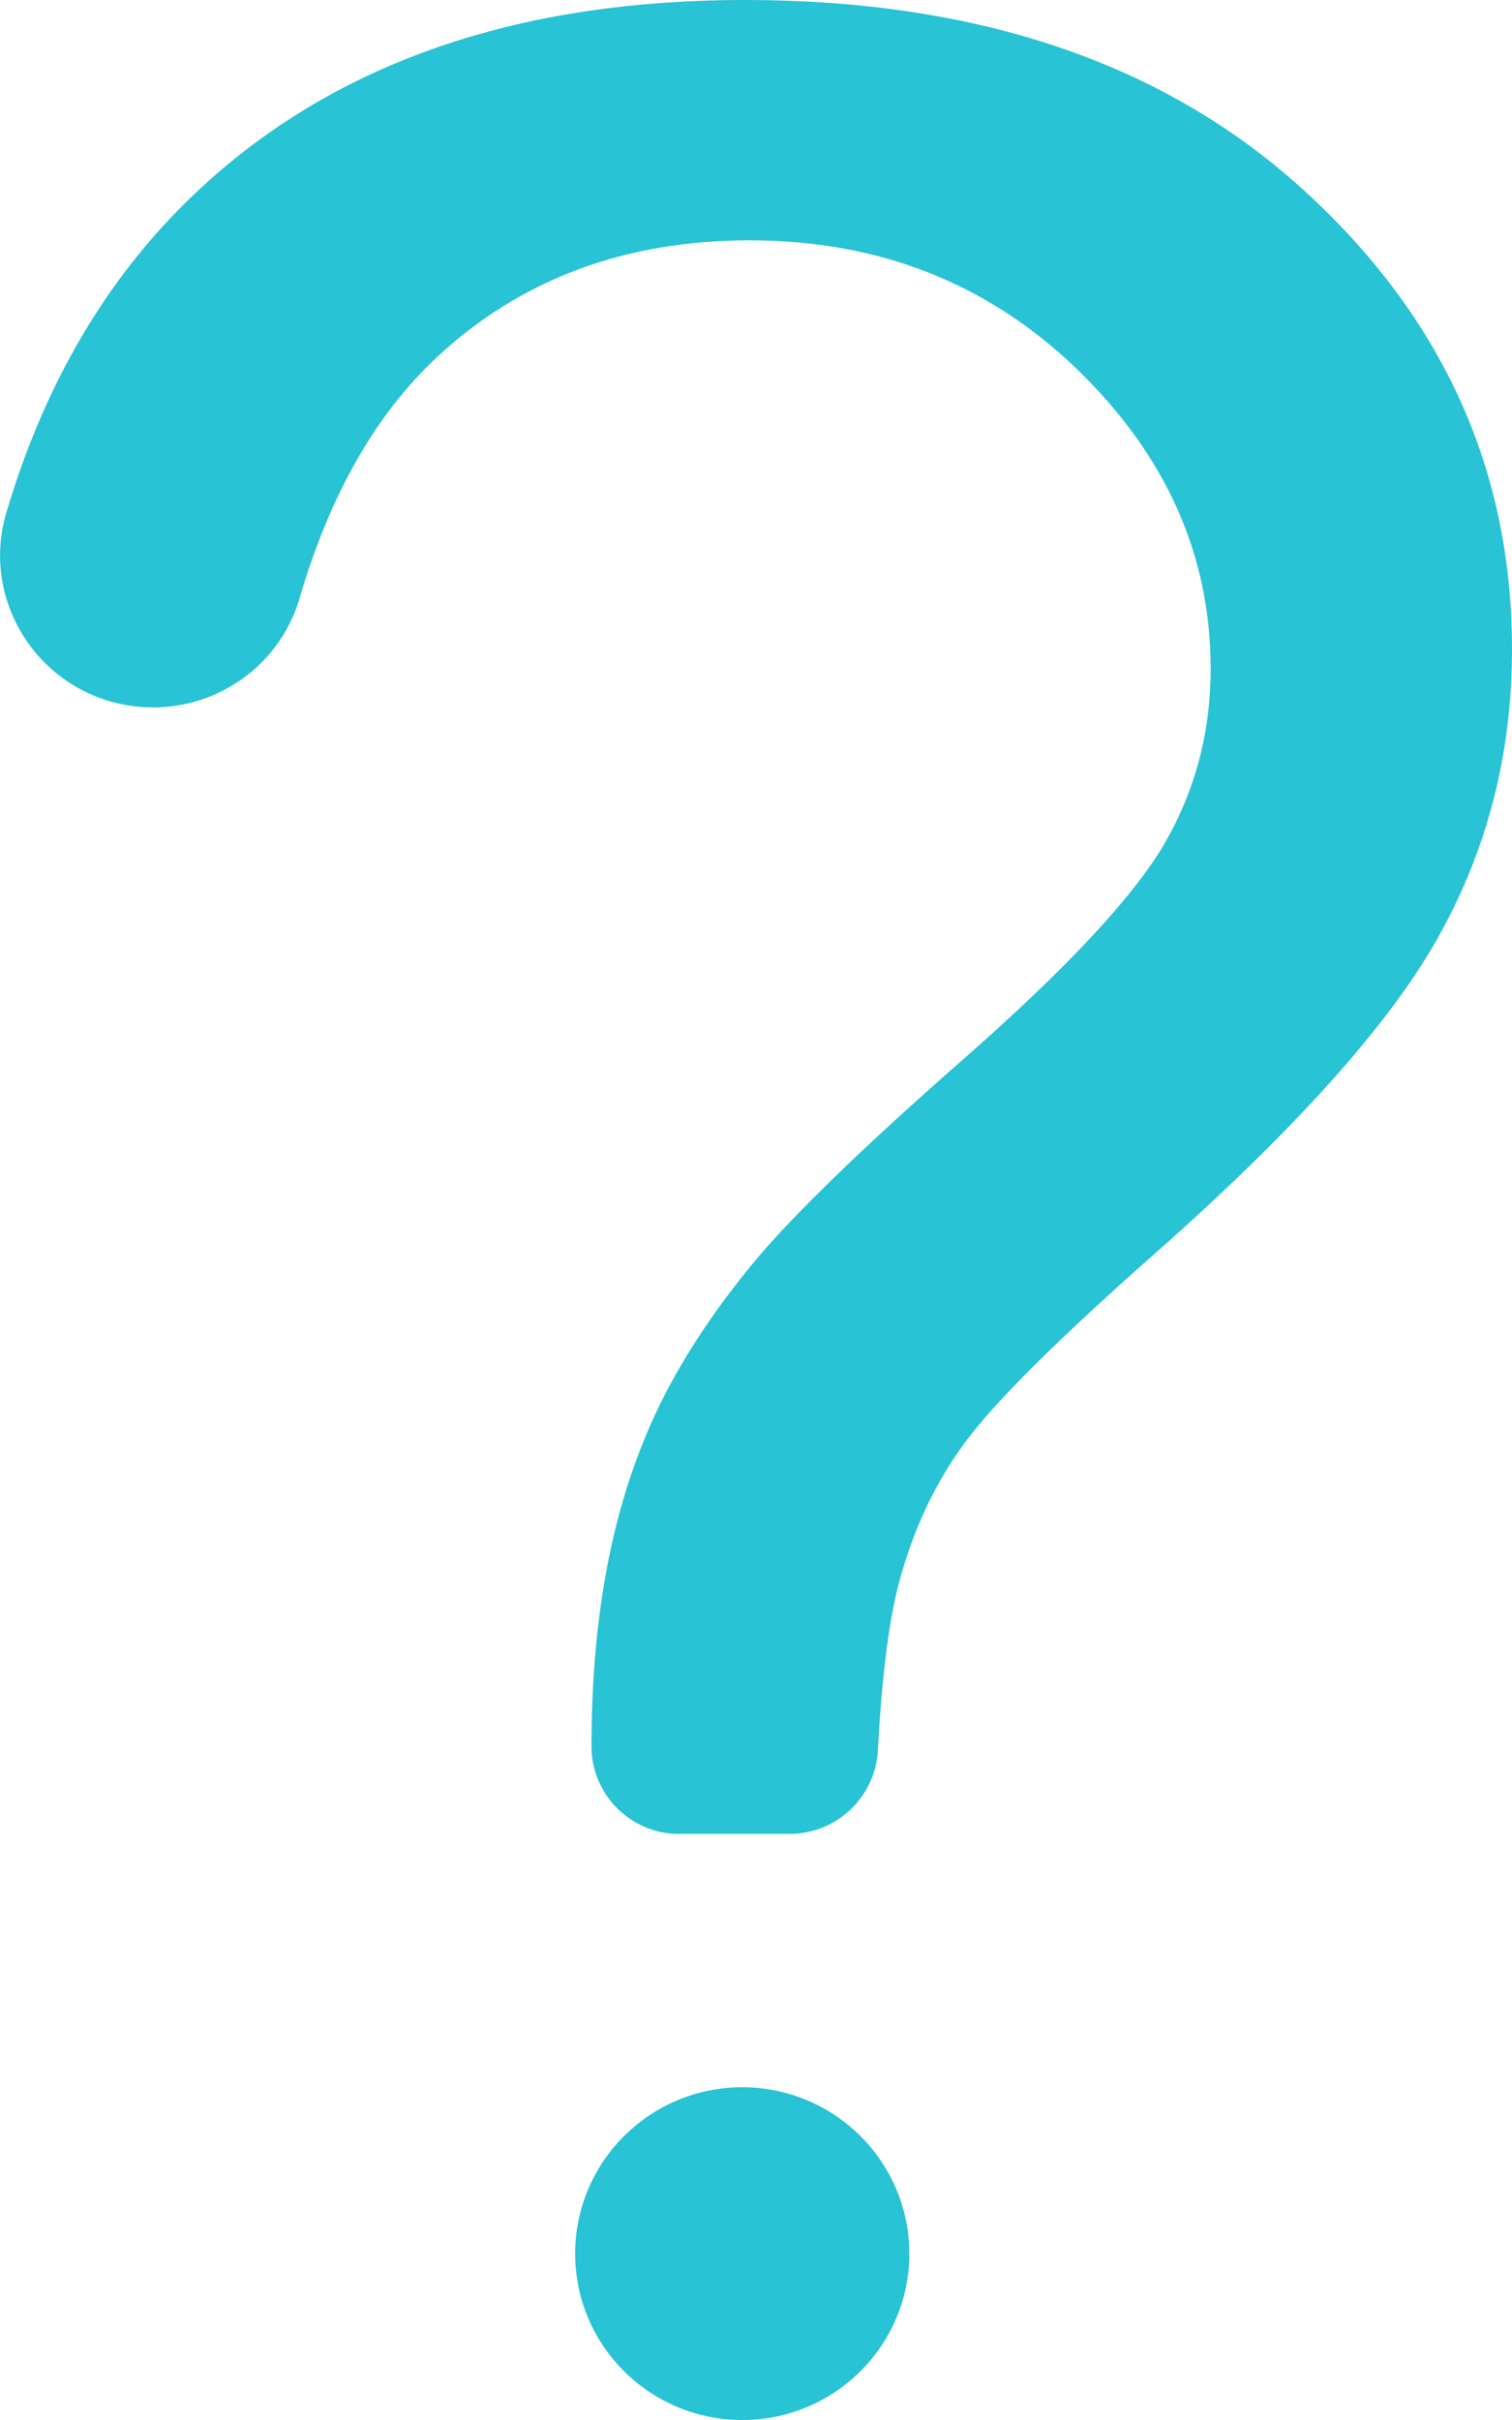 <svg width="10" height="16" viewBox="0 0 10 16" fill="none" xmlns="http://www.w3.org/2000/svg">
<path d="M4.494 12.126C4.173 12.126 3.912 11.867 3.912 11.546C3.912 10.788 4.02 10.133 4.235 9.583C4.393 9.168 4.649 8.749 5.001 8.327C5.26 8.019 5.724 7.57 6.396 6.981C7.067 6.39 7.504 5.92 7.706 5.57C7.907 5.219 8.007 4.837 8.007 4.422C8.007 3.67 7.712 3.011 7.124 2.442C6.535 1.873 5.813 1.589 4.958 1.589C4.132 1.589 3.442 1.847 2.889 2.362C2.485 2.739 2.182 3.27 1.981 3.956C1.843 4.427 1.382 4.728 0.892 4.67C0.273 4.597 -0.135 3.986 0.042 3.389C0.314 2.472 0.769 1.733 1.407 1.172C2.294 0.39 3.467 0 4.925 0C6.469 0 7.701 0.418 8.621 1.256C9.541 2.094 10 3.105 10 4.292C10 4.98 9.838 5.613 9.515 6.191C9.192 6.771 8.56 7.475 7.619 8.305C6.988 8.863 6.574 9.275 6.38 9.54C6.185 9.804 6.042 10.109 5.949 10.452C5.88 10.707 5.832 11.081 5.806 11.572C5.79 11.882 5.532 12.125 5.221 12.125H4.494V12.126ZM3.804 14.9C3.804 14.293 4.299 13.8 4.909 13.8C5.519 13.8 6.014 14.293 6.014 14.9C6.014 15.508 5.519 16 4.909 16C4.299 16 3.804 15.508 3.804 14.9Z" fill="#28C3D4"/>
</svg>
